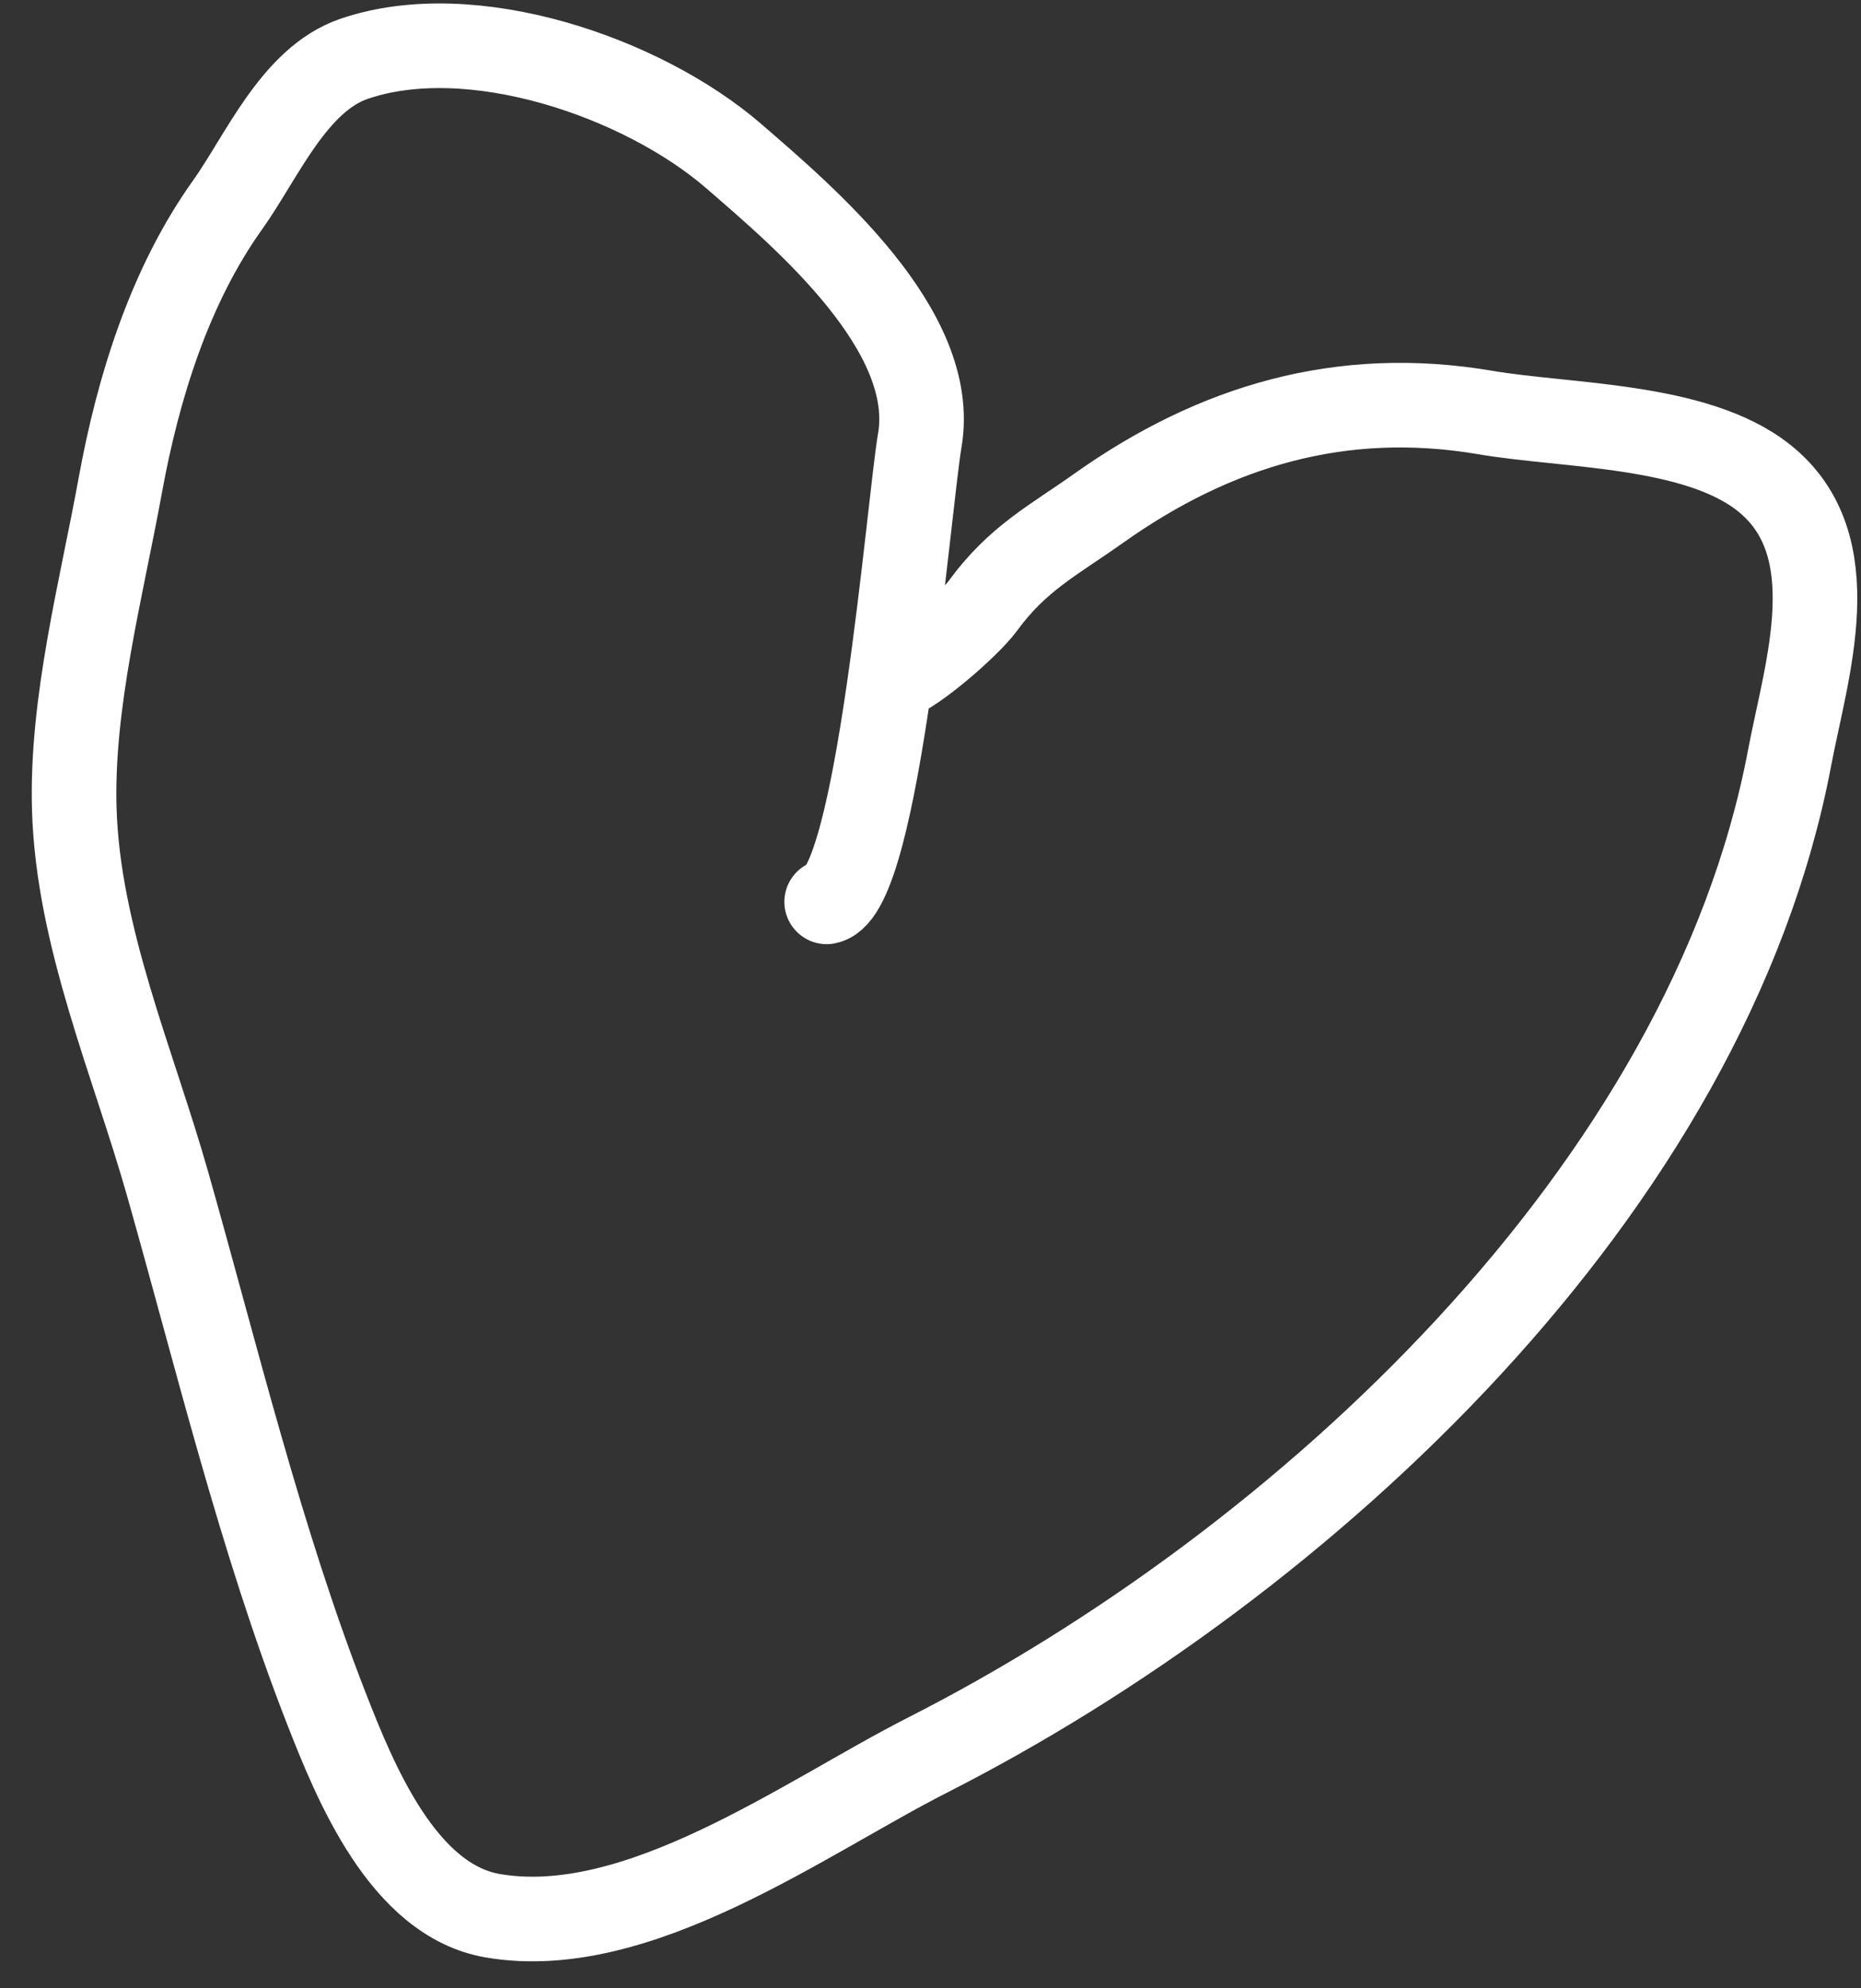 <?xml version="1.0" encoding="UTF-8"?> <svg xmlns="http://www.w3.org/2000/svg" width="44" height="47" viewBox="0 0 44 47" fill="none"><rect x="0" y="0" width="44" height="47" fill="#333333" stroke="none"/> <path d="M19.545 21.318C20.766 21.083 21.483 11.96 21.747 10.406C22.187 7.817 19.043 5.157 17.343 3.686C15.199 1.833 11.164 0.437 8.372 1.39C6.95 1.876 6.192 3.706 5.377 4.849C4.008 6.767 3.264 9.172 2.845 11.468C2.395 13.937 1.683 16.606 1.756 19.121C1.844 22.146 3.152 25.124 3.965 27.991C5.128 32.091 6.165 36.406 7.714 40.377C8.404 42.144 9.535 44.924 11.657 45.285C15.093 45.869 19.026 42.962 21.933 41.485C30.816 36.971 40.386 28.112 42.313 17.908C42.706 15.828 43.705 12.884 41.704 11.295C40.095 10.017 37.06 10.082 35.11 9.75C31.72 9.174 28.726 10.064 25.981 12.011C24.9 12.778 24.063 13.193 23.239 14.319C22.904 14.777 21.626 15.892 21.136 16.041" stroke="white" stroke-width="2" stroke-linecap="round"></path> </svg> 